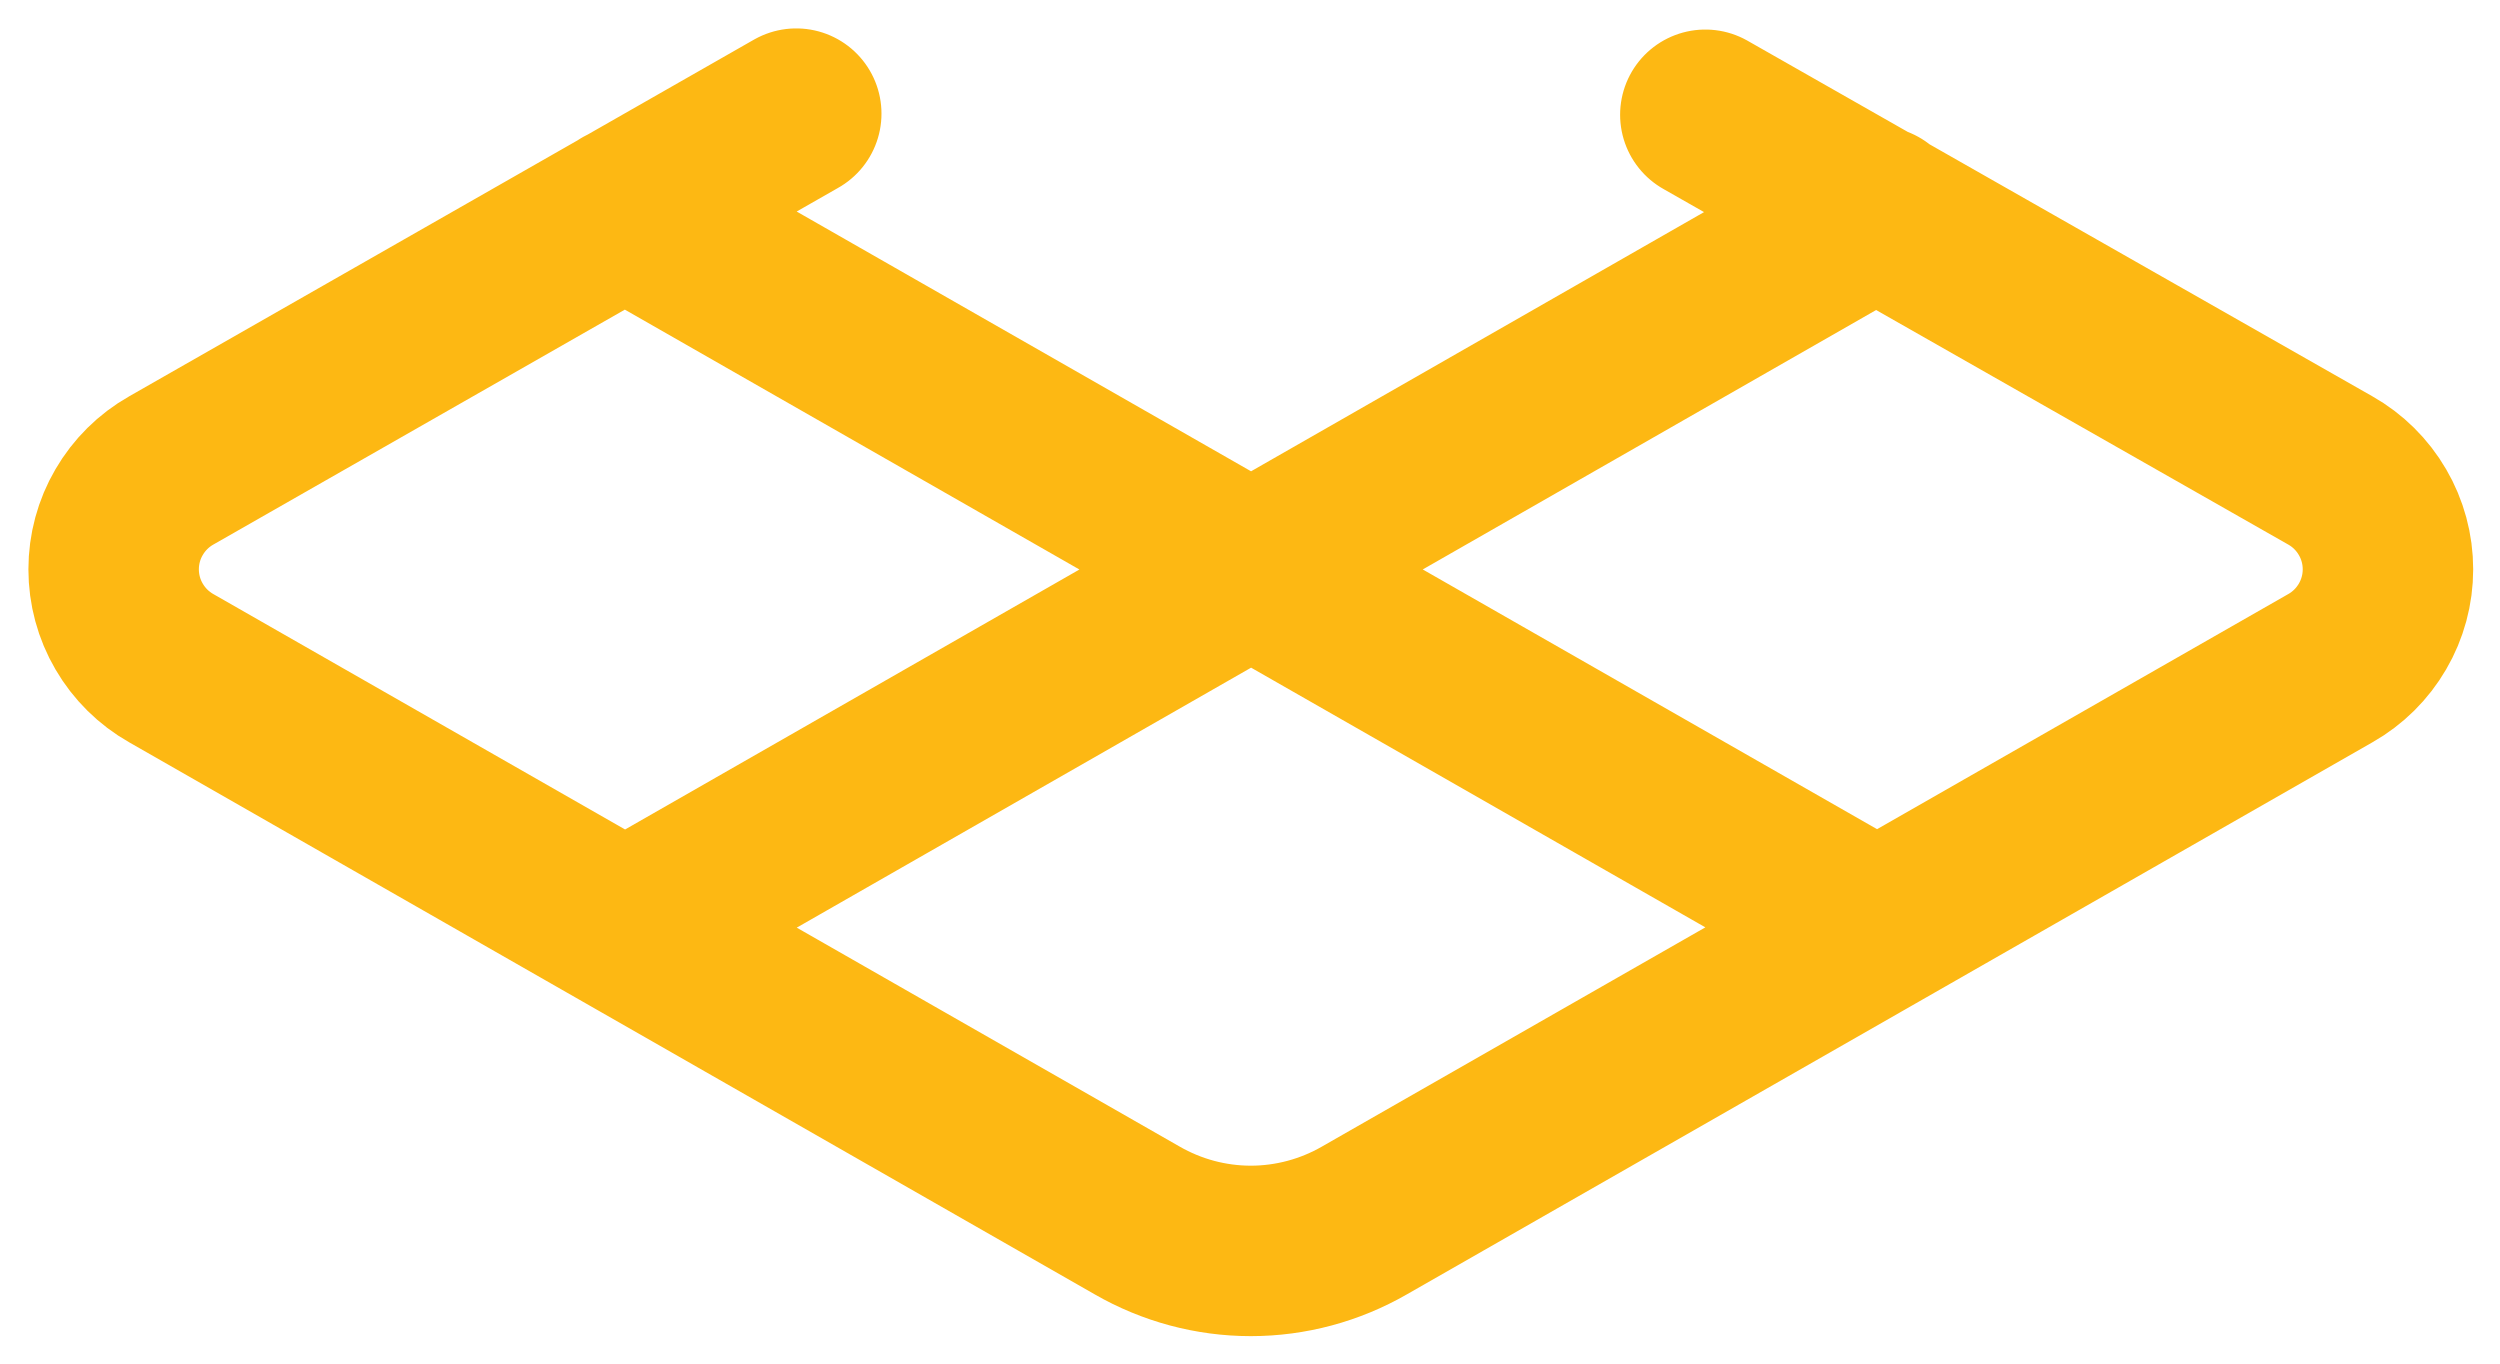 <?xml version="1.0" encoding="utf-8"?>
<svg xmlns="http://www.w3.org/2000/svg" fill="none" height="100%" overflow="visible" preserveAspectRatio="none" style="display: block;" viewBox="0 0 22 12" width="100%">
<path d="M7.007 1L1.507 4.14C1.353 4.227 1.225 4.354 1.136 4.507C1.047 4.659 1 4.833 1 5.01C1 5.187 1.047 5.361 1.136 5.513C1.225 5.666 1.353 5.793 1.507 5.88L10.007 10.74C10.311 10.915 10.656 11.008 11.007 11.008C11.358 11.008 11.703 10.915 12.007 10.74L20.507 5.88C20.661 5.793 20.789 5.666 20.878 5.513C20.967 5.361 21.014 5.187 21.014 5.01C21.014 4.833 20.967 4.659 20.878 4.507C20.789 4.354 20.661 4.227 20.507 4.14L15.007 1.01M5.497 1.86L16.517 8.16M16.517 1.86L5.507 8.16" id="Vector" stroke="#FDB813" stroke-linecap="round" stroke-linejoin="round" stroke-width="1.5"/>
</svg>